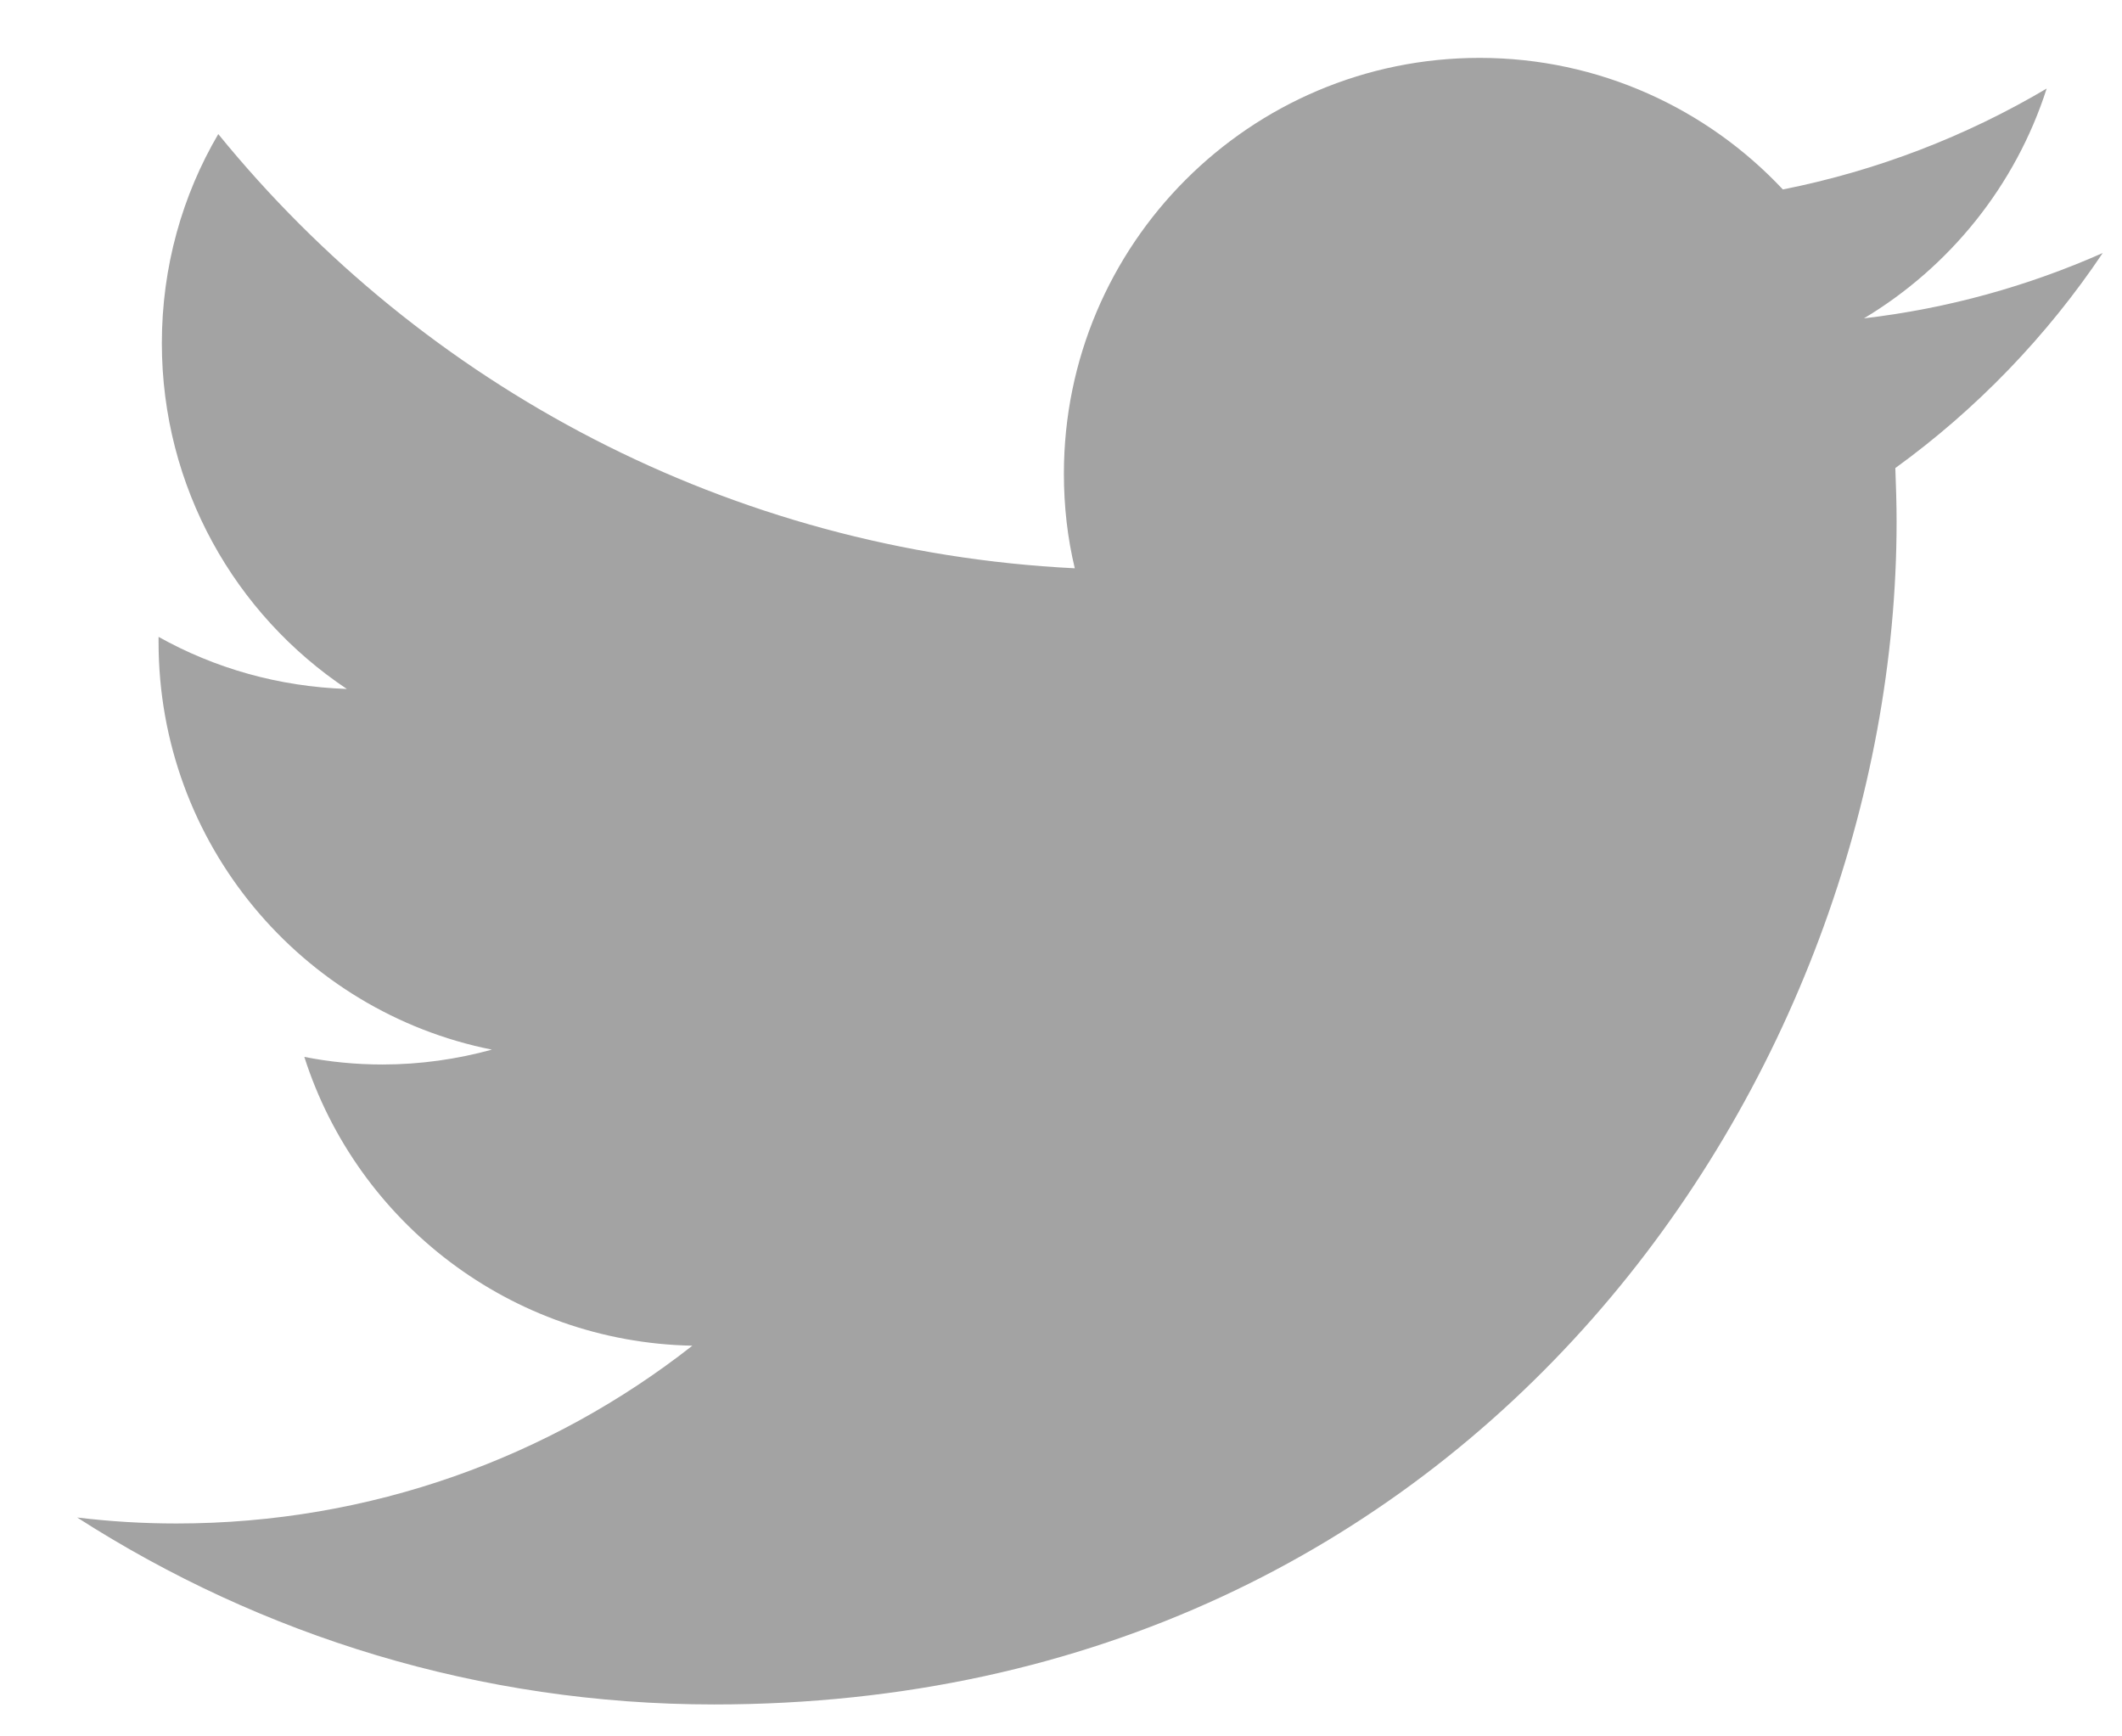 <svg width="22" height="18" viewBox="0 0 22 18" version="1.1" xmlns="http://www.w3.org/2000/svg" xmlns:xlink="http://www.w3.org/1999/xlink">
<title>Vector</title>
<desc>Created using Figma</desc>
<g id="Canvas" transform="translate(-55310 -31861)">
<g id="Vector">
<use xlink:href="#path0_fill" transform="translate(55310.8 31861.6)" fill="#A3A3A3"/>
</g>
</g>
<defs>
<path id="path0_fill" d="M 21 2.023C 20.227 2.365 19.397 2.598 18.525 2.7C 19.414 2.167 20.097 1.323 20.419 0.318C 19.588 0.81 18.665 1.169 17.684 1.364C 16.898 0.526 15.777 1.98479e-07 14.54 1.98479e-07C 12.161 1.98479e-07 10.23 1.931 10.23 4.31C 10.23 4.648 10.267 4.976 10.343 5.291C 6.761 5.113 3.585 3.397 1.463 0.79C 1.09 1.425 0.878 2.167 0.878 2.957C 0.878 4.45 1.637 5.769 2.796 6.542C 2.088 6.518 1.425 6.327 0.844 6.002C 0.844 6.022 0.844 6.039 0.844 6.057C 0.844 8.145 2.328 9.888 4.3 10.281C 3.937 10.38 3.558 10.435 3.165 10.435C 2.888 10.435 2.615 10.408 2.355 10.356C 2.902 12.069 4.495 13.313 6.378 13.35C 4.905 14.506 3.045 15.193 1.029 15.193C 0.68 15.193 0.338 15.172 0 15.131C 1.907 16.355 4.17 17.069 6.603 17.069C 14.53 17.069 18.863 10.503 18.863 4.809C 18.863 4.624 18.857 4.436 18.85 4.252C 19.691 3.643 20.422 2.885 21 2.023Z"/>
</defs>
</svg>
